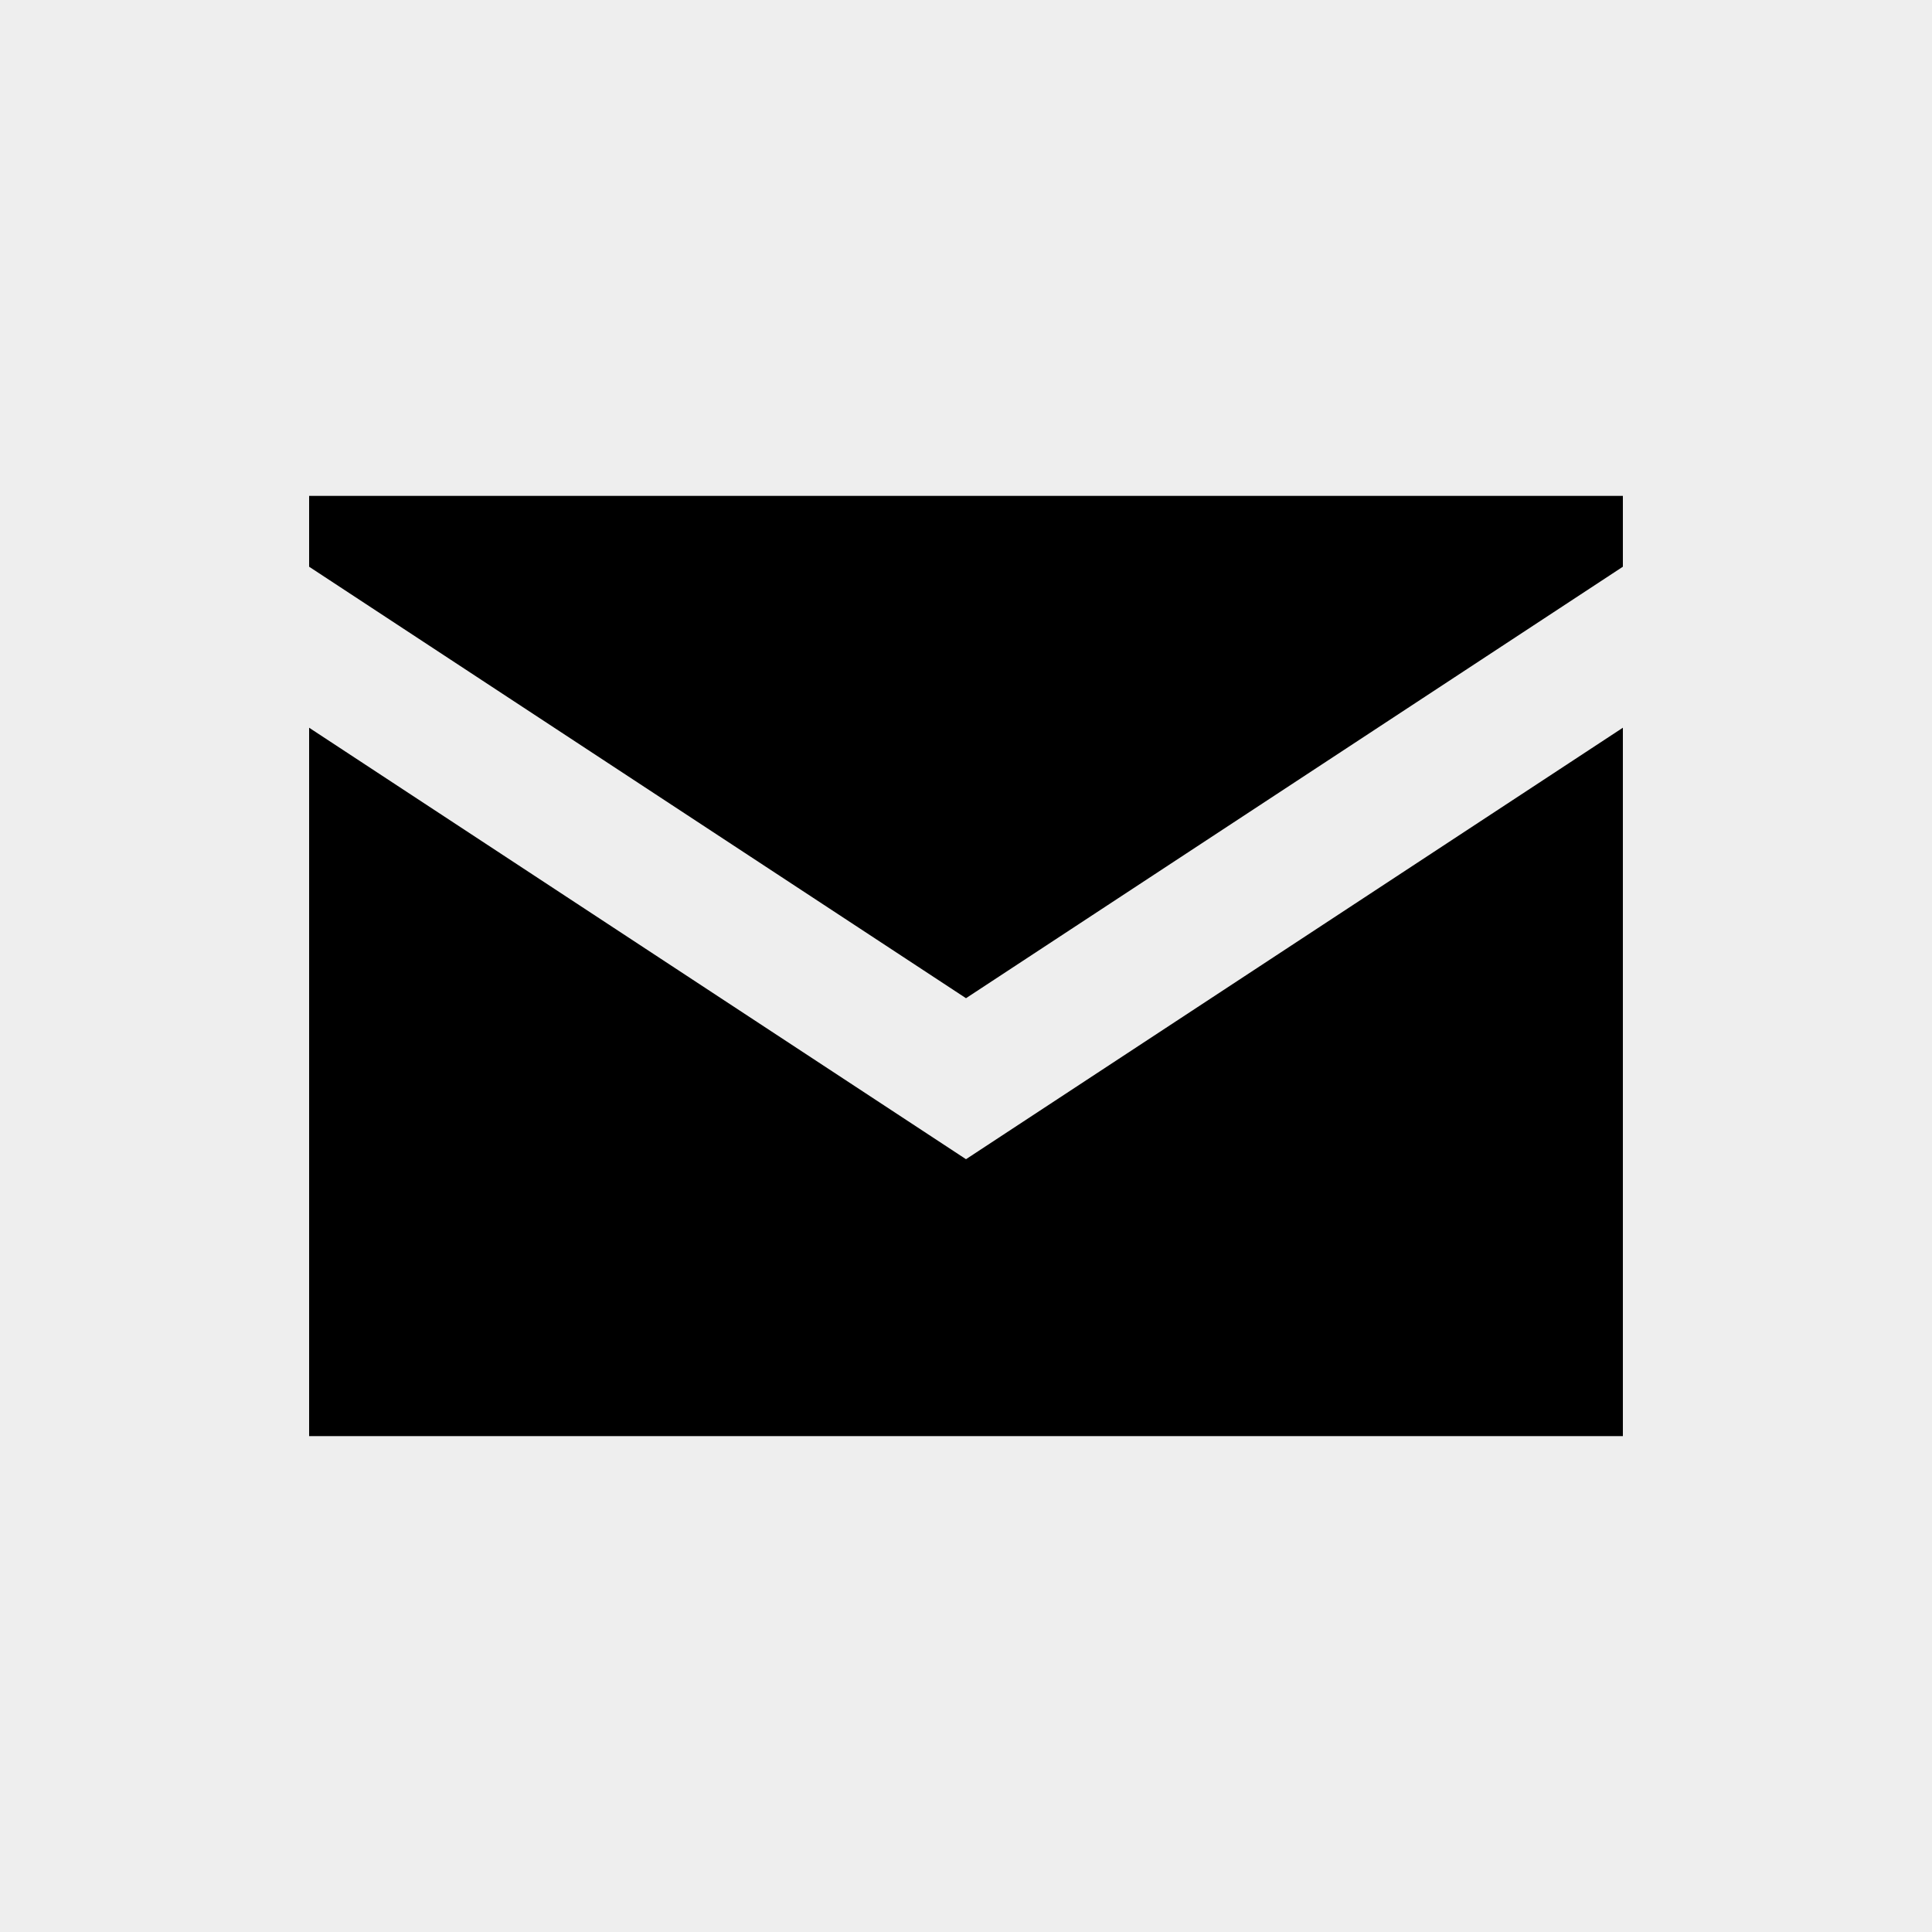 <svg xmlns="http://www.w3.org/2000/svg" viewBox="0 0 30 30">
	<rect fill="#eee" width="30" height="30"/>
	<rect x="4.8" y="7.7" class="#000" width="20.4" height="14.6"/>
	<polygon fill="#eee" points="4.8,8.8 15,15.5 15,18 4.8,11.3 "/>
	<polygon fill="#eee" points="25.2,8.8 15,15.5 15,18 25.2,11.3 "/>
</svg>
